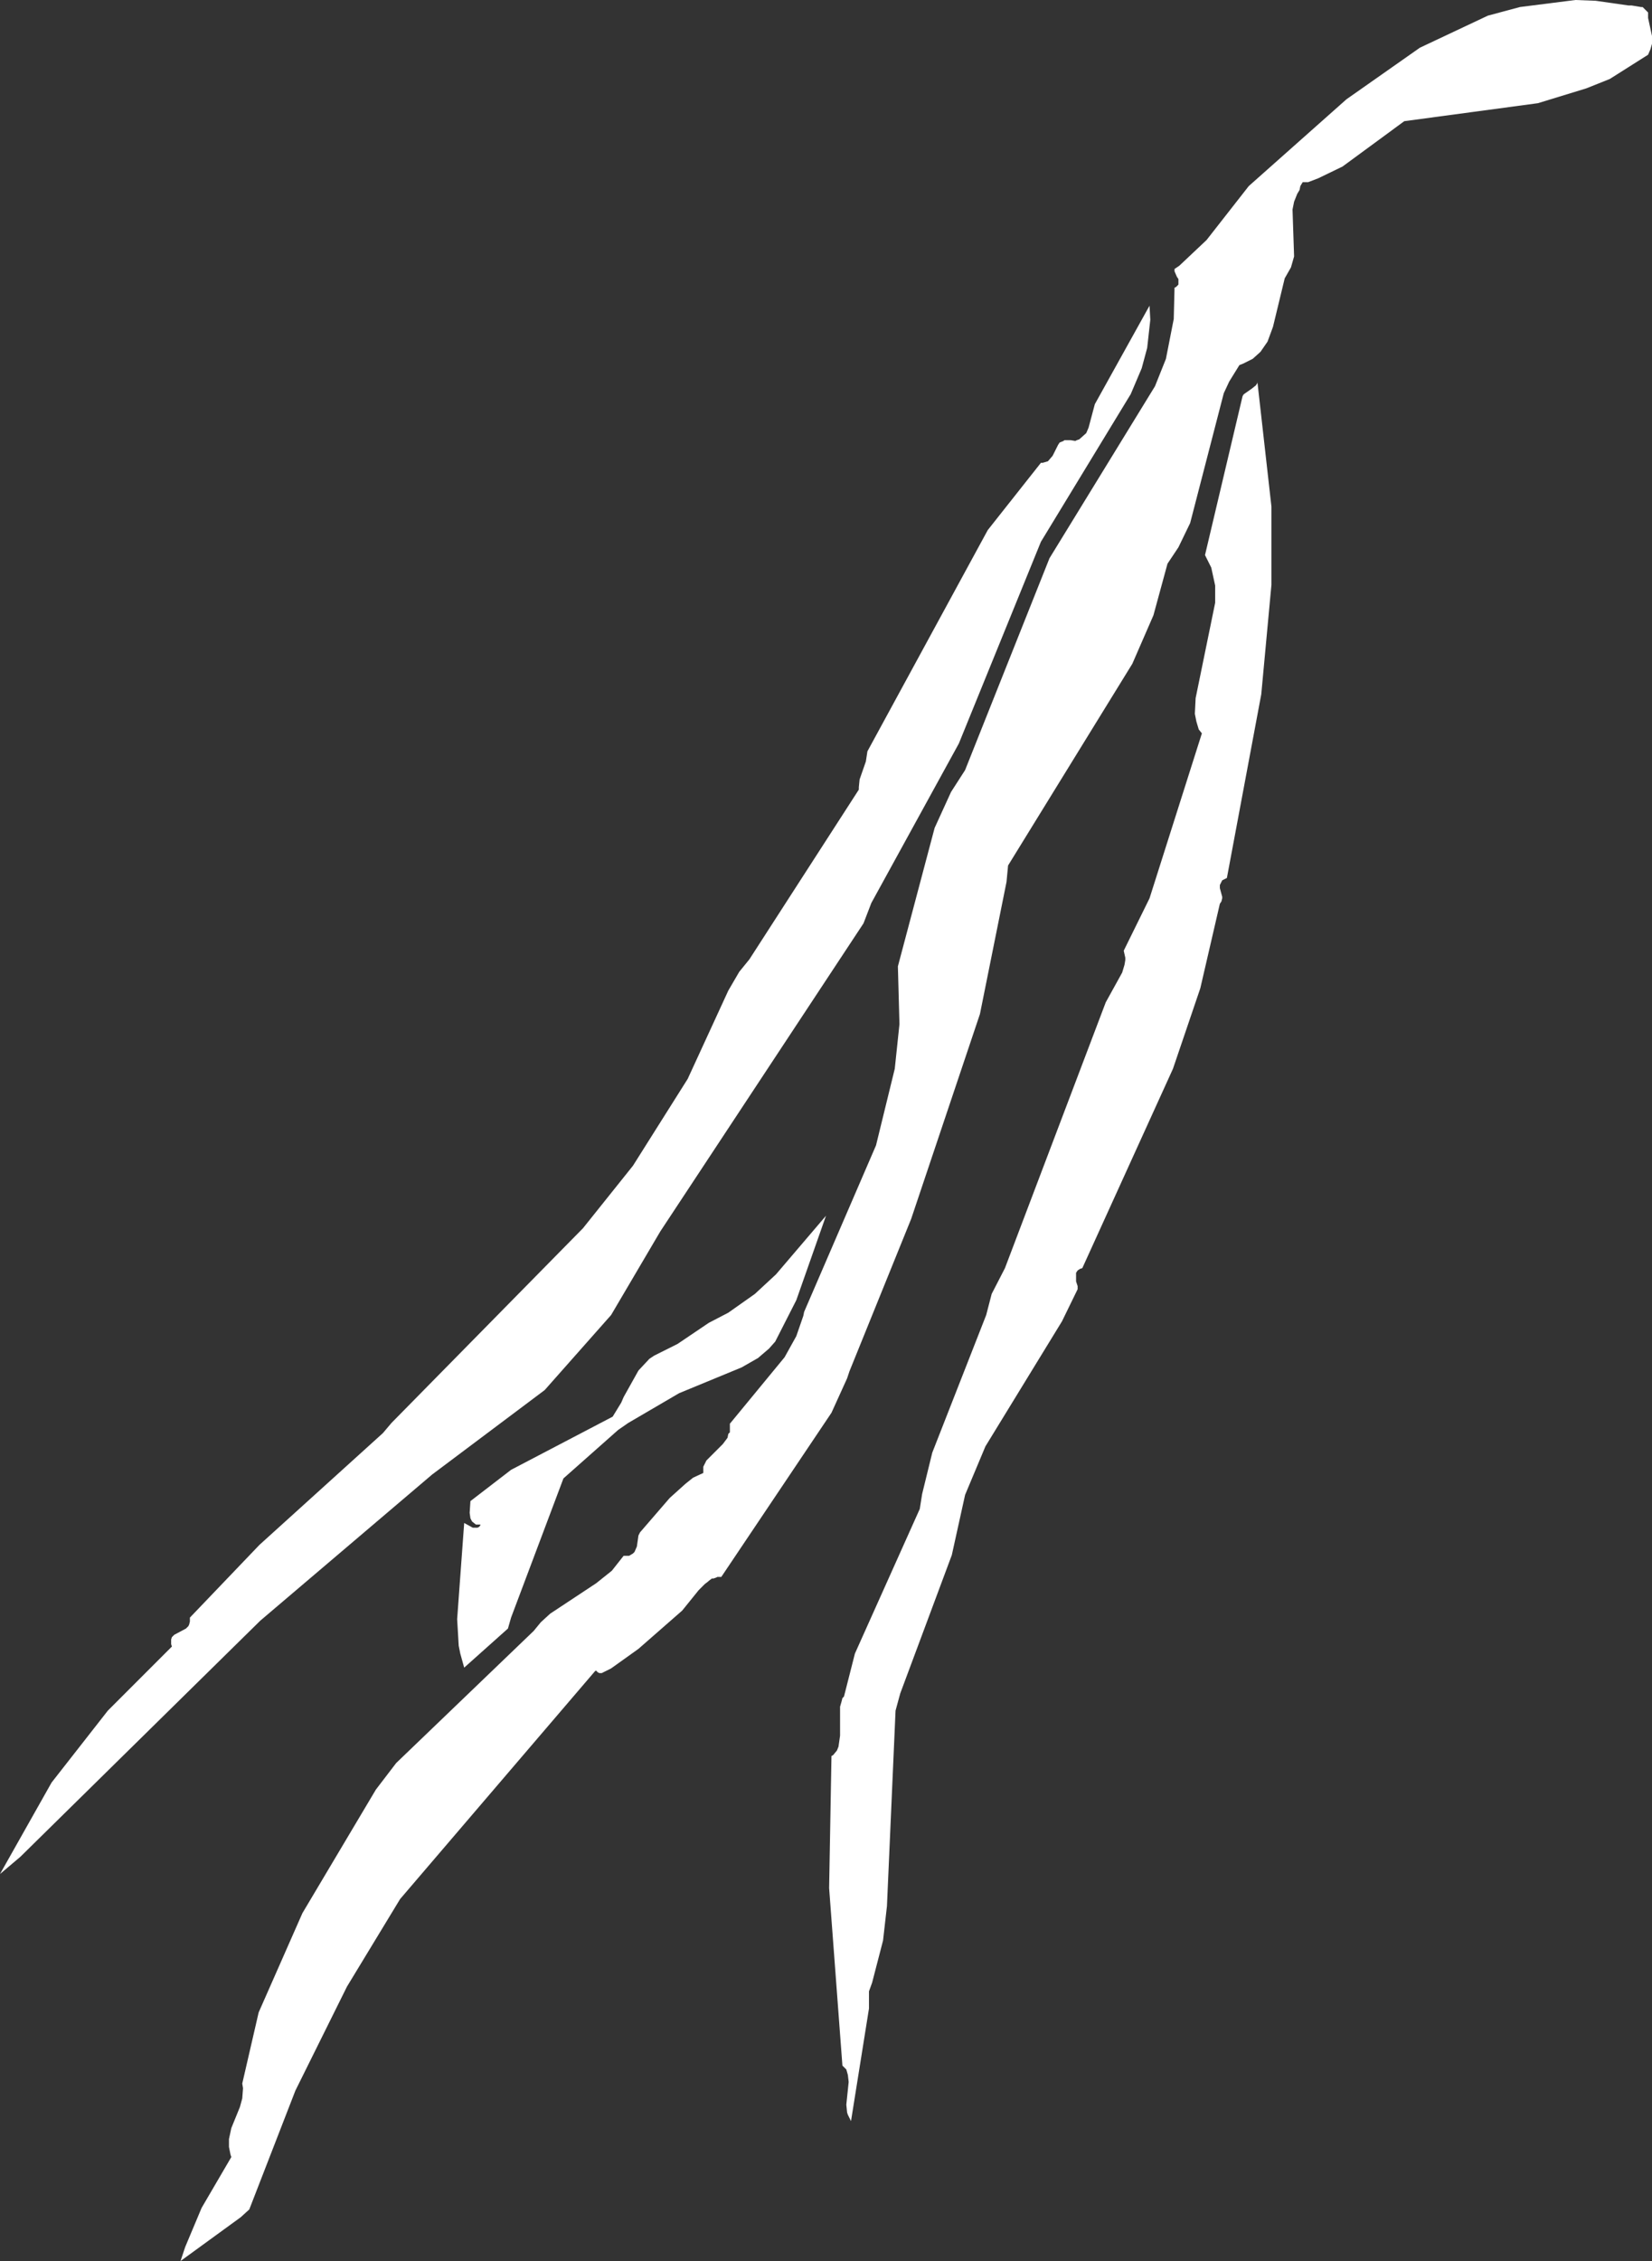 <?xml version="1.0" encoding="UTF-8" standalone="no"?>
<svg xmlns:xlink="http://www.w3.org/1999/xlink" height="144.6px" width="105.7px" xmlns="http://www.w3.org/2000/svg">
  <rect width="100%" height="100%" fill="#333333" stroke="none"/>
  <g transform="matrix(1.0, 0.0, 0.0, 1.0, 0.0, 0.0)">
    <path d="M44.0 69.0 L46.6 63.35 47.3 62.15 47.95 61.35 54.95 50.5 54.95 50.35 55.0 49.85 55.4 48.7 55.5 48.05 63.2 33.9 66.6 29.6 66.7 29.6 67.05 29.5 67.35 29.15 67.7 28.45 67.8 28.3 68.05 28.2 68.1 28.15 68.5 28.15 68.8 28.2 68.9 28.15 69.05 28.1 69.5 27.7 69.65 27.35 70.05 25.85 73.55 19.55 73.6 20.45 73.4 22.25 73.05 23.55 72.35 25.2 66.6 34.65 61.35 47.55 55.75 57.75 55.25 59.05 42.25 78.75 39.1 84.1 34.85 88.9 27.65 94.3 16.65 103.65 1.3 118.75 0.0 119.85 3.3 114.0 6.9 109.4 11.0 105.3 10.95 105.15 10.95 105.1 10.95 105.0 10.95 104.9 10.95 104.85 11.0 104.7 11.05 104.65 11.15 104.55 11.9 104.15 12.05 104.0 12.1 103.9 12.15 103.7 12.15 103.55 12.15 103.45 16.6 98.8 24.5 91.65 25.05 91.0 37.3 78.55 40.5 74.55 44.0 69.0 M95.2 1.0 L97.25 0.45 100.8 0.0 102.1 0.05 104.2 0.35 104.4 0.35 105.0 0.45 105.1 0.45 105.45 0.8 105.45 1.15 105.7 2.3 105.7 2.8 105.6 3.15 105.45 3.5 103.0 5.05 101.5 5.65 98.4 6.6 89.85 7.75 85.9 10.65 84.35 11.4 83.7 11.65 83.35 11.65 83.2 11.9 83.15 12.15 83.0 12.4 82.8 12.9 82.7 13.4 82.8 16.4 82.6 17.1 82.4 17.45 82.2 17.8 81.45 20.9 81.1 21.85 80.65 22.5 80.15 22.95 79.55 23.25 79.3 23.35 78.65 24.4 78.3 25.15 76.15 33.45 75.4 35.0 74.7 36.05 73.8 39.35 72.45 42.45 64.5 55.35 64.4 56.4 62.7 64.85 58.3 77.95 54.35 87.7 54.2 88.15 53.2 90.35 46.15 100.85 45.9 100.85 45.8 100.9 45.65 100.95 45.55 100.95 45.35 101.1 45.3 101.15 45.1 101.3 44.7 101.7 43.65 103.0 40.85 105.45 39.1 106.7 38.5 107.0 38.45 107.0 38.35 107.0 38.25 106.95 38.15 106.85 38.1 106.85 38.05 106.9 25.6 121.45 22.2 127.05 18.9 133.7 15.95 141.3 15.4 141.8 11.55 144.6 11.85 143.7 12.9 141.2 14.8 137.95 14.75 137.8 14.65 137.3 14.65 136.8 14.8 136.1 15.35 134.75 15.5 134.2 15.55 133.55 15.5 133.25 16.55 128.7 19.35 122.35 24.05 114.45 25.35 112.75 34.15 104.3 34.6 103.75 35.2 103.2 38.15 101.25 39.15 100.45 39.9 99.5 40.1 99.5 40.25 99.5 40.5 99.35 40.6 99.25 40.75 98.9 40.85 98.2 40.95 98.0 42.85 95.8 43.85 94.9 44.35 94.5 45.0 94.2 45.0 93.9 45.0 93.8 45.2 93.4 46.25 92.35 46.55 91.95 46.6 91.7 46.7 91.6 46.7 91.4 46.7 91.05 50.2 86.8 50.95 85.45 51.4 84.15 51.45 83.9 56.05 73.25 57.25 68.35 57.55 65.5 57.45 61.8 59.8 52.95 60.85 50.65 61.75 49.25 67.15 35.7 73.9 24.7 74.6 22.95 75.1 20.4 75.15 18.4 75.25 18.35 75.4 18.2 75.4 18.05 75.4 18.0 75.4 17.85 75.3 17.7 75.15 17.35 75.15 17.2 75.45 17.0 77.2 15.35 79.9 11.9 86.15 6.35 90.85 3.05 95.2 1.0 M80.35 24.65 L80.45 24.5 80.45 24.4 81.35 32.4 81.35 37.4 80.7 44.4 78.5 56.15 78.2 56.3 78.15 56.4 78.1 56.5 78.05 56.6 78.05 56.8 78.2 57.35 78.2 57.45 78.15 57.65 78.05 57.8 76.8 63.2 75.05 68.35 69.25 81.1 69.1 81.15 68.95 81.25 68.85 81.4 68.85 81.95 68.95 82.25 68.95 82.45 67.95 84.5 63.05 92.5 61.75 95.6 60.9 99.45 57.6 108.3 57.3 109.4 56.75 121.9 56.5 124.1 55.8 126.8 55.6 127.35 55.6 128.45 54.45 135.65 54.25 135.25 54.2 135.1 54.15 134.6 54.3 133.15 54.25 132.7 54.15 132.35 53.9 132.1 53.05 120.75 53.2 112.3 53.3 112.25 53.55 111.95 53.65 111.7 53.75 111.0 53.75 109.15 53.85 108.8 53.9 108.6 54.0 108.5 54.7 105.75 58.85 96.5 59.0 95.55 59.65 92.9 63.1 84.1 63.45 82.75 64.3 81.1 70.75 64.1 71.8 62.2 71.95 61.7 72.0 61.4 72.0 61.25 71.9 60.8 73.55 57.45 76.9 46.9 76.7 46.65 76.55 46.15 76.45 45.65 76.5 44.65 77.75 38.55 77.75 37.45 77.5 36.3 77.1 35.5 79.5 25.35 79.55 25.25 79.6 25.2 80.1 24.85 80.35 24.65 M48.3 82.75 L49.65 81.5 52.85 77.75 50.95 83.15 49.6 85.8 49.2 86.25 48.5 86.85 47.45 87.45 43.45 89.1 40.2 91.0 39.55 91.45 36.05 94.55 32.7 103.45 32.5 104.15 29.7 106.65 29.45 105.75 29.35 105.25 29.25 103.55 29.7 97.4 30.25 97.7 30.55 97.7 30.65 97.65 30.7 97.6 30.75 97.5 30.6 97.5 30.45 97.5 30.2 97.3 30.1 97.1 30.05 96.75 30.1 96.0 32.7 94.0 39.2 90.6 39.75 89.7 39.9 89.35 40.85 87.65 41.55 86.9 41.85 86.7 43.35 85.95 45.35 84.6 46.6 83.95 48.3 82.75" fill="#ffffff" fill-rule="evenodd" stroke="none"/>
  </g>
</svg>
